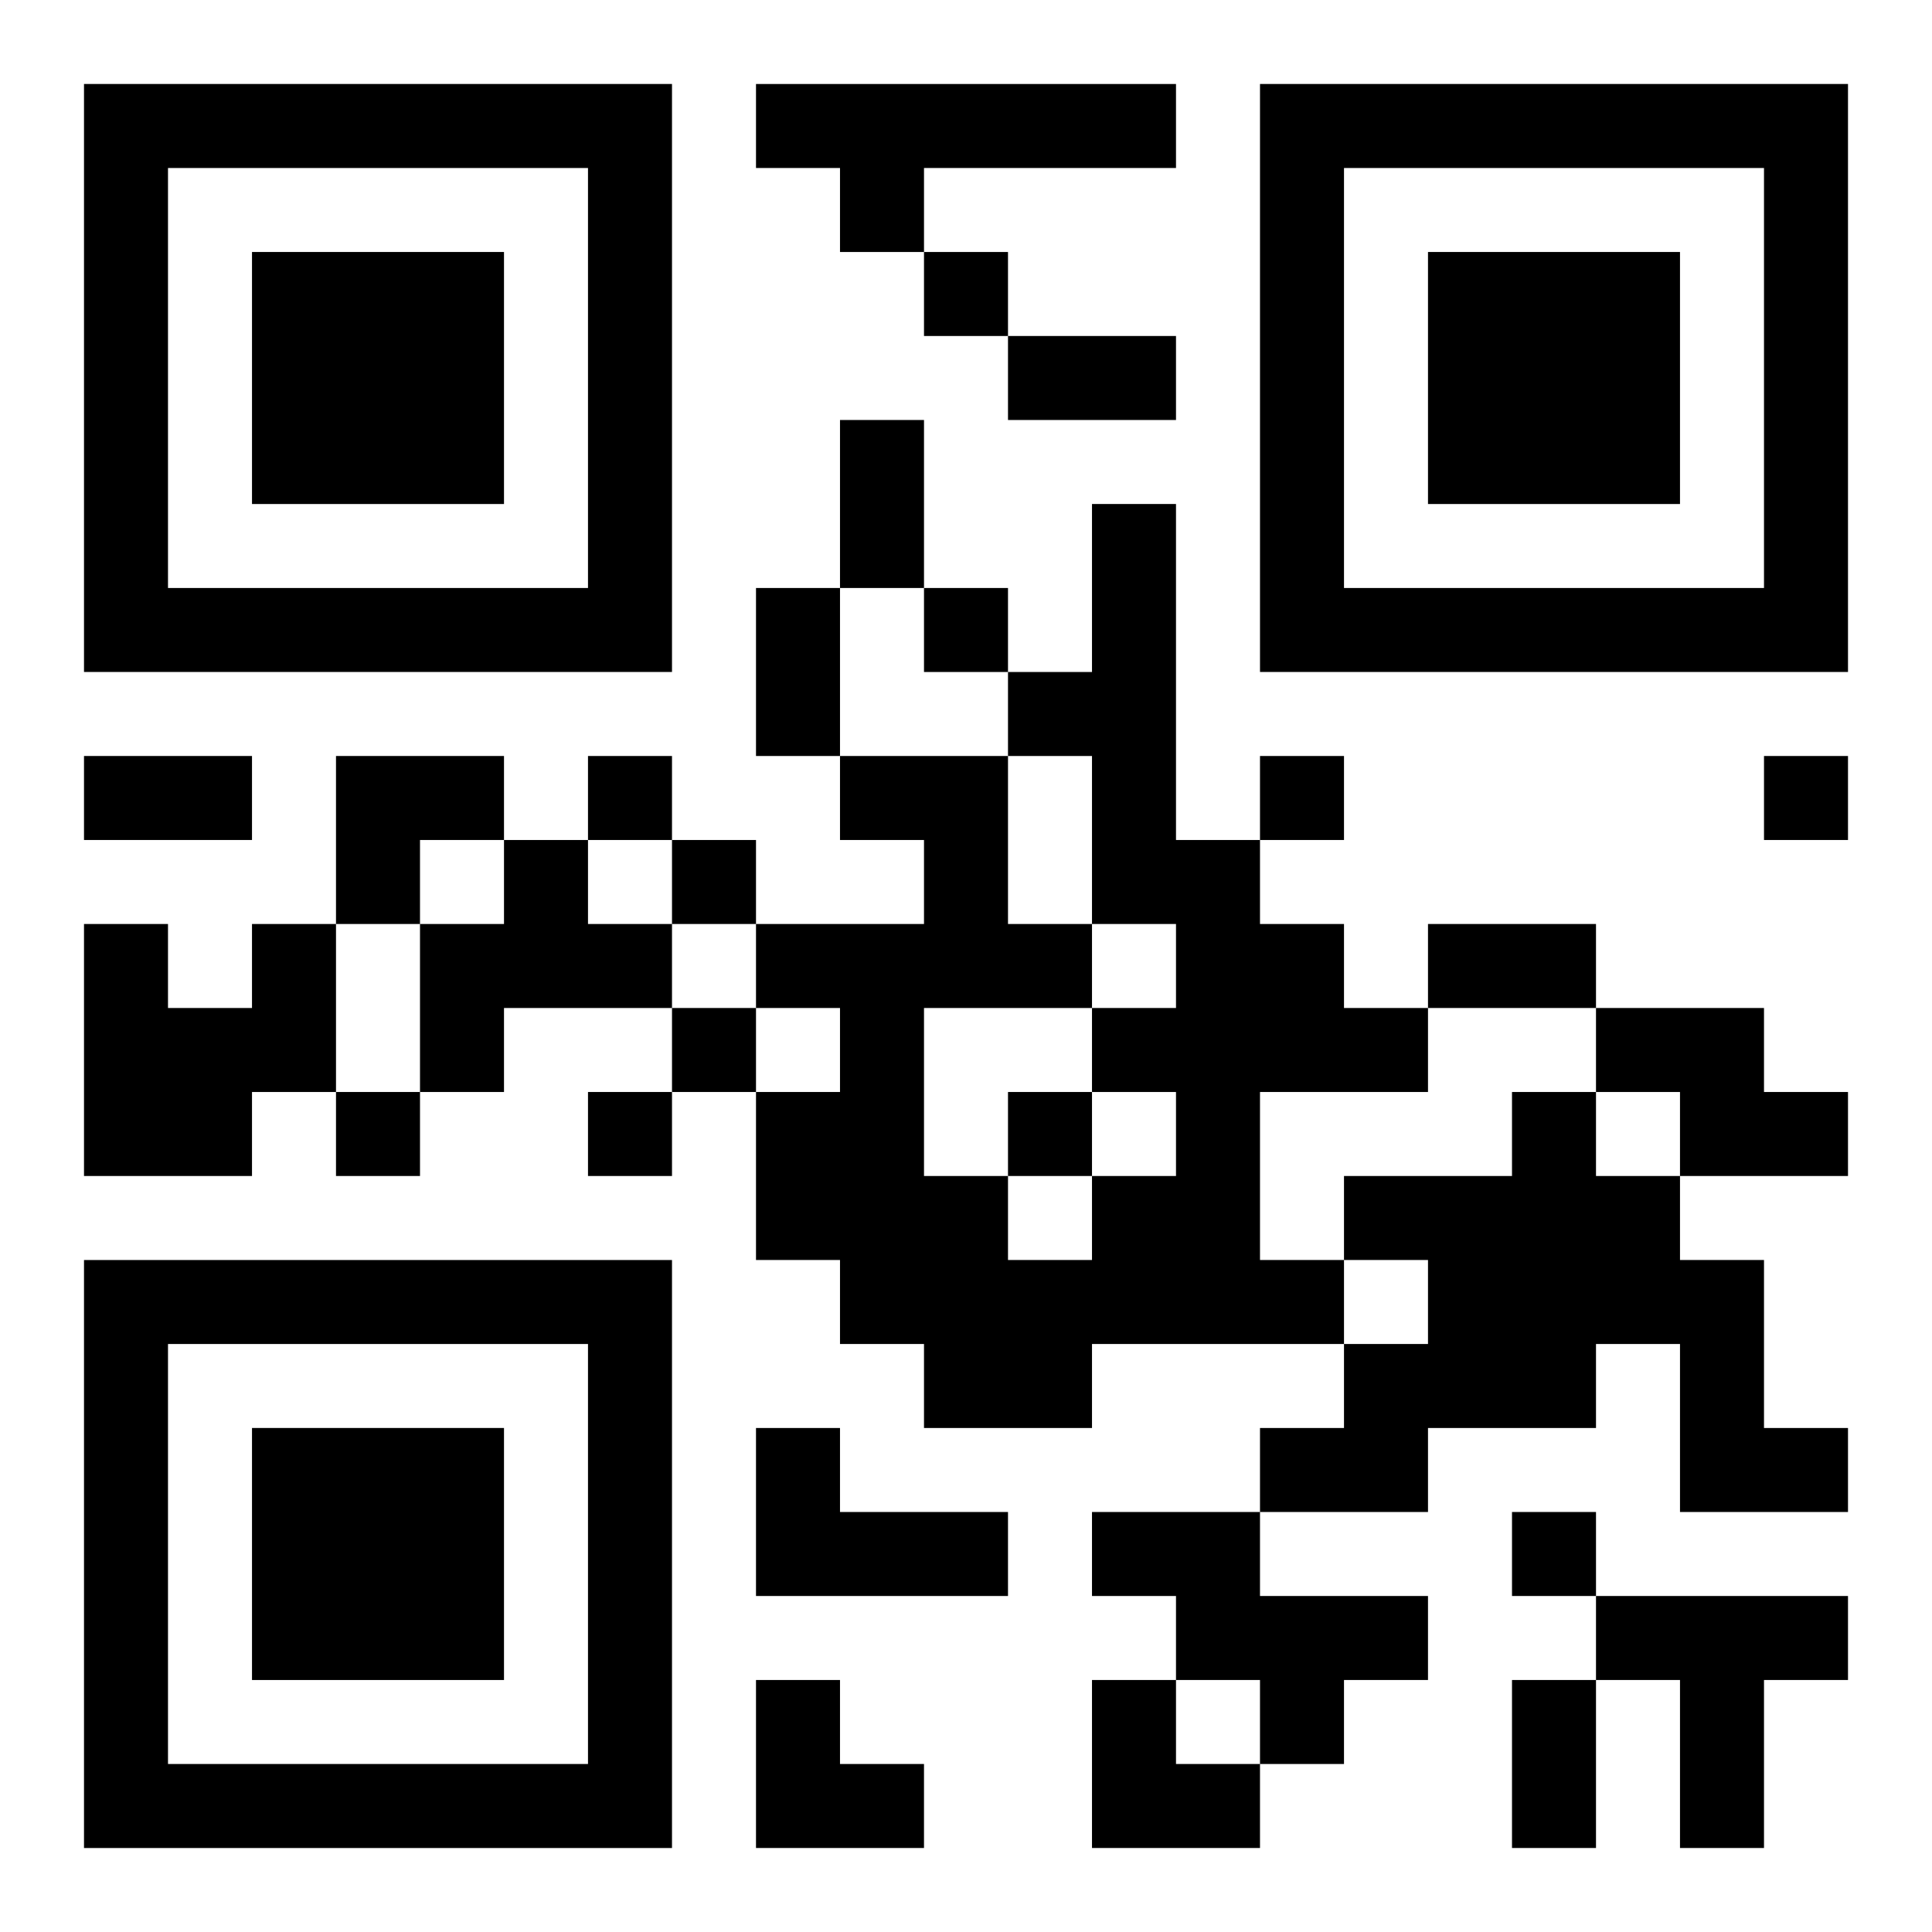 <?xml version="1.0" encoding="UTF-8"?>
<svg width="250" height="250" baseProfile="full" version="1.1" viewBox="-1 -1 23 23" xmlns="http://www.w3.org/2000/svg" xmlns:xlink="http://www.w3.org/1999/xlink"><symbol id="a"><path d="m0 7v7h7v-7h-7zm1 1h5v5h-5v-5zm1 1v3h3v-3h-3z"/></symbol><use y="-7" xlink:href="#a"/><use y="7" xlink:href="#a"/><use x="14" y="-7" xlink:href="#a"/><path d="m8 0h5v1h-3v1h-1v-1h-1v-1m4 5h1v4h1v1h1v1h1v1h-2v2h1v1h-3v1h-2v-1h-1v-1h-1v-2h1v-1h-1v-1h2v-1h-1v-1h2v2h1v1h1v-1h-1v-2h-1v-1h1v-2m0 7v-1h-2v2h1v1h1v-1h1v-1h-1m-7-3h1v1h1v1h-2v1h-1v-2h1v-1m-3 1h1v2h-1v1h-2v-3h1v1h1v-1m16 1h2v1h1v1h-2v-1h-1v-1m-1 1h1v1h1v1h1v2h1v1h-2v-2h-1v1h-2v1h-2v-1h1v-1h1v-1h-1v-1h2v-1m-9 4h1v1h2v1h-3v-2m4 1h2v1h2v1h-1v1h-1v-1h-1v-1h-1v-1m6 1h3v1h-1v2h-1v-2h-1v-1m-8-16v1h1v-1h-1m0 4v1h1v-1h-1m-4 2v1h1v-1h-1m8 0v1h1v-1h-1m6 0v1h1v-1h-1m-13 1v1h1v-1h-1m0 2v1h1v-1h-1m-4 1v1h1v-1h-1m3 0v1h1v-1h-1m5 0v1h1v-1h-1m6 5v1h1v-1h-1m-6-14h2v1h-2v-1m-2 1h1v2h-1v-2m-1 2h1v2h-1v-2m-8 2h2v1h-2v-1m16 2h2v1h-2v-1m1 9h1v2h-1v-2m-14-11h2v1h-1v1h-1zm5 11h1v1h1v1h-2zm4 0h1v1h1v1h-2z"/></svg>
